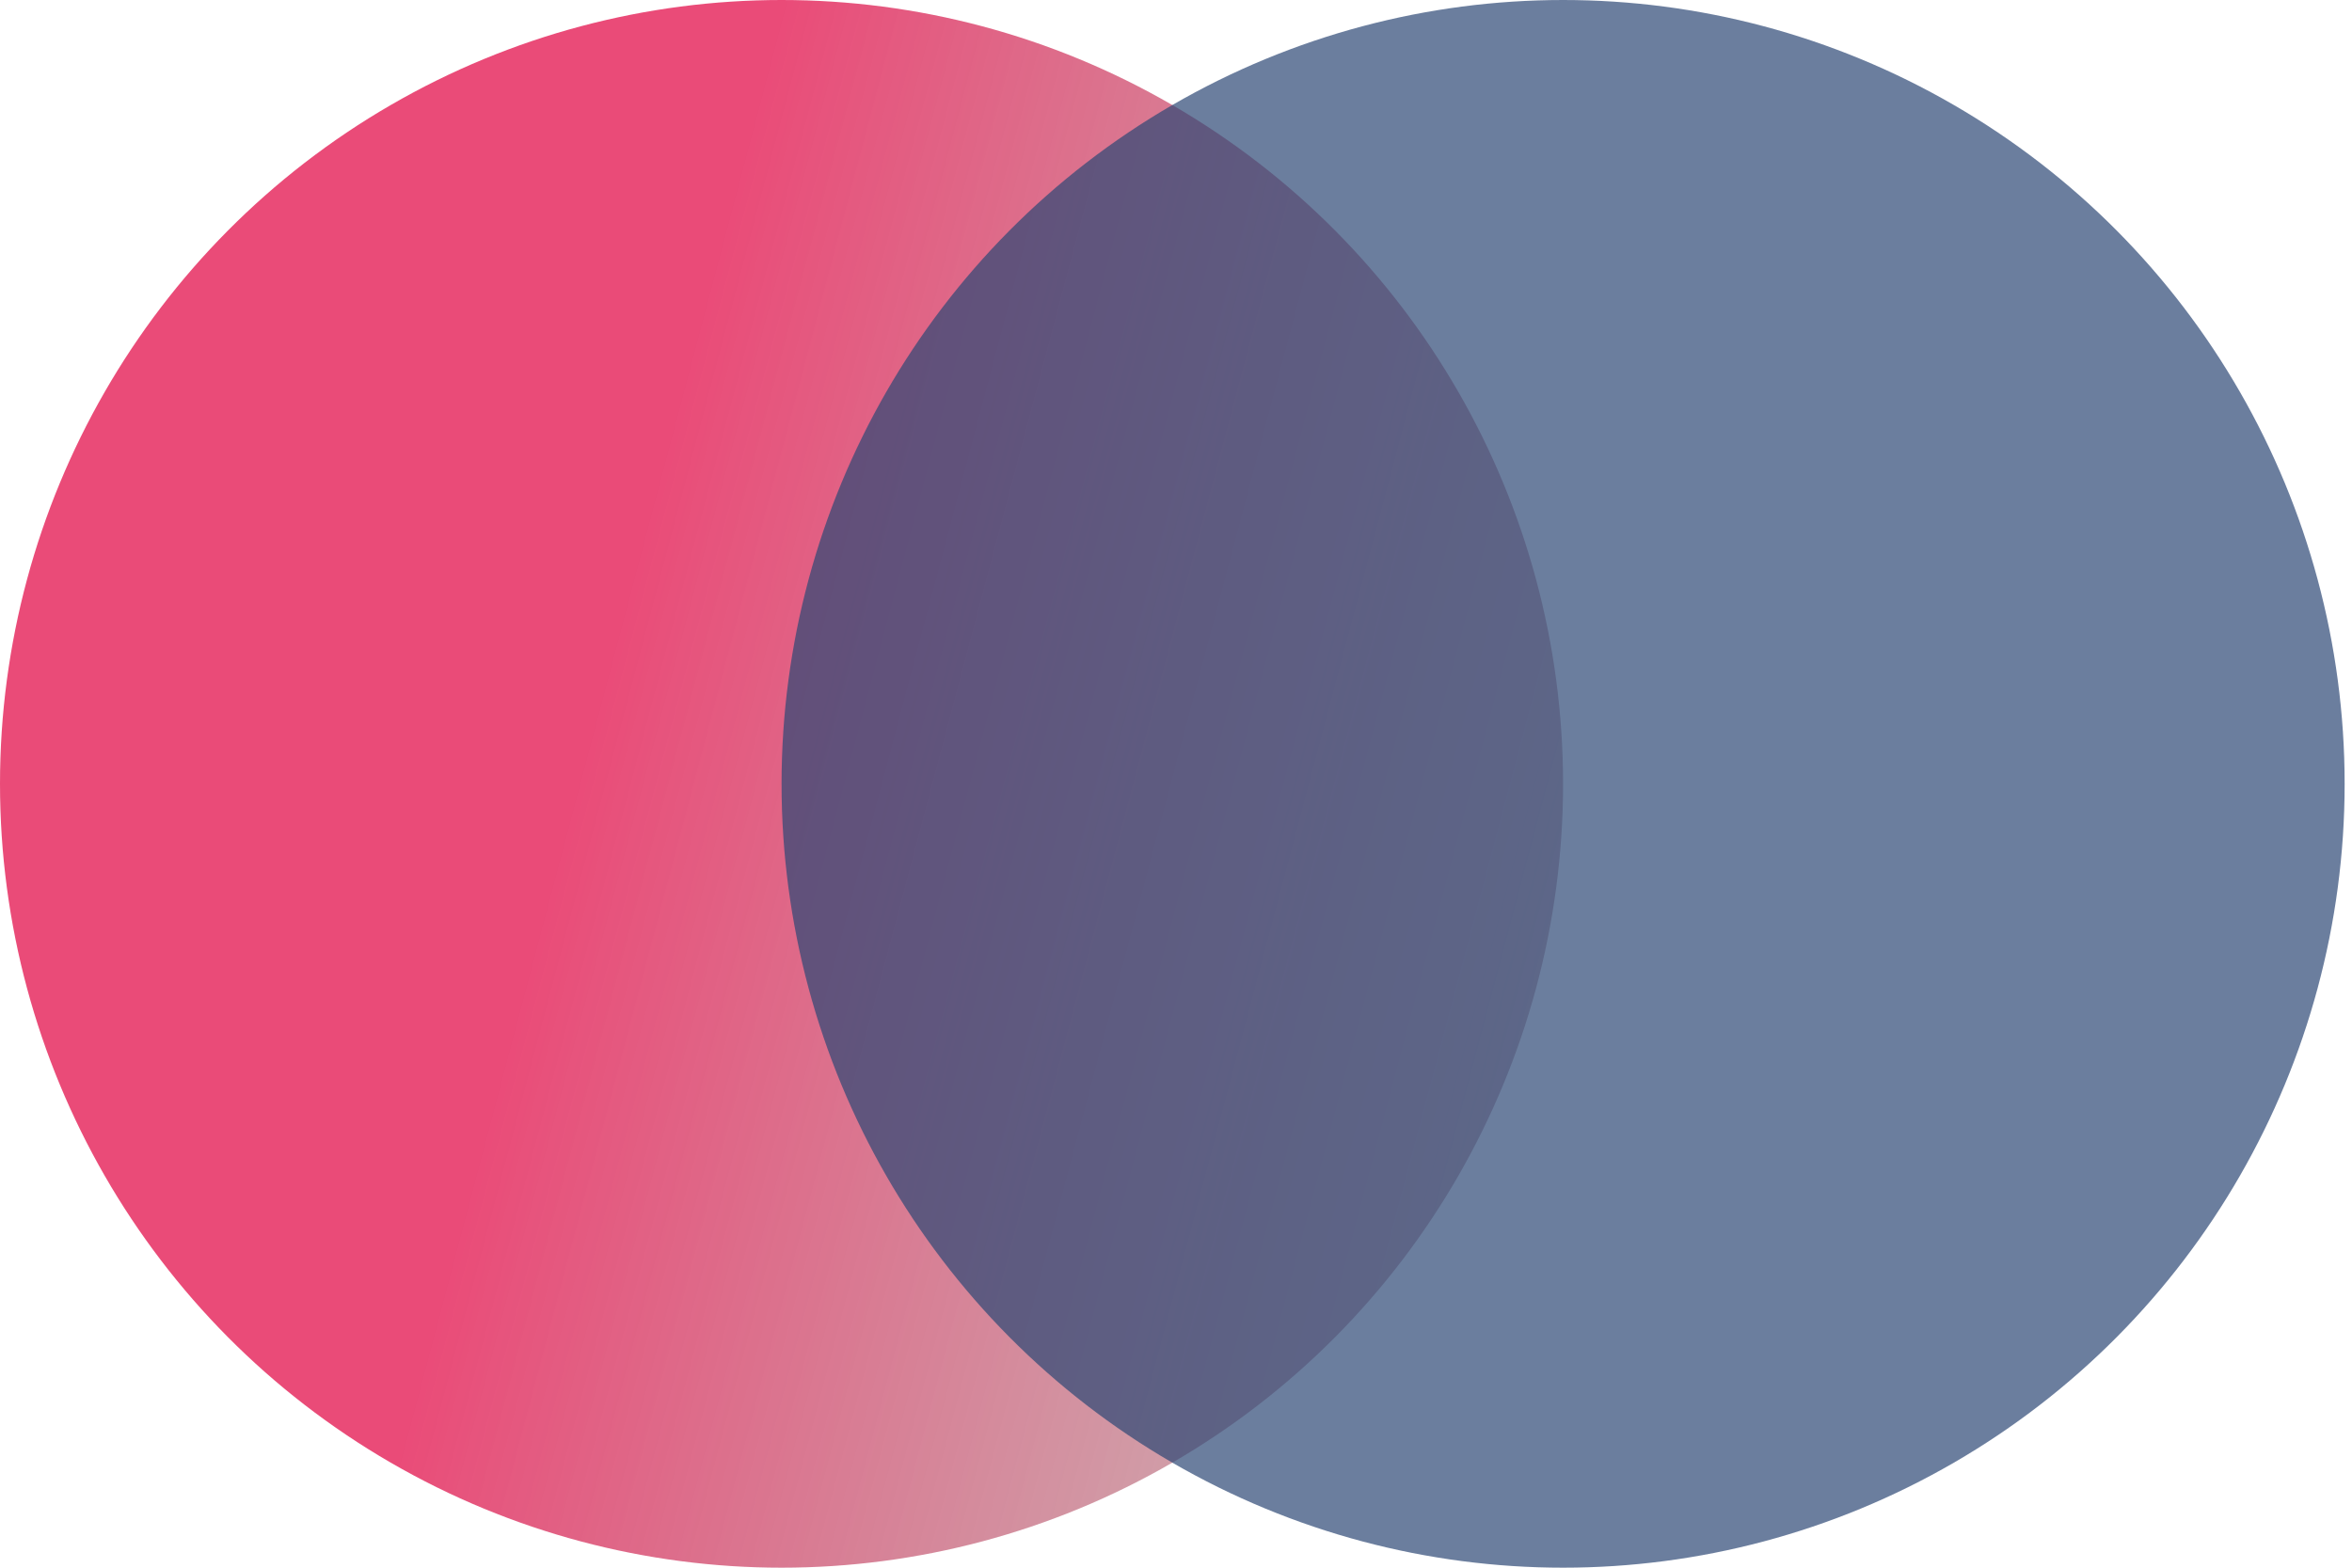 <svg width="84" height="56" viewBox="0 0 84 56" fill="none" xmlns="http://www.w3.org/2000/svg">
<g style="mix-blend-mode:multiply">
<ellipse cx="27.912" cy="28" rx="27.912" ry="28" fill="url(#paint0_linear_4923_3241)" fill-opacity="0.8"/>
</g>
<g style="mix-blend-mode:multiply">
<ellipse cx="55.825" cy="28" rx="27.912" ry="28" fill="#2D4875" fill-opacity="0.7"/>
</g>
<defs>
<linearGradient id="paint0_linear_4923_3241" x1="27.912" y1="-1.27777e-06" x2="113.429" y2="22.617" gradientUnits="userSpaceOnUse">
<stop stop-color="#E51E56"/>
<stop offset="1" stop-color="#2ABB7B" stop-opacity="0"/>
<stop offset="1" stop-color="#14B870"/>
</linearGradient>
</defs>
</svg>

